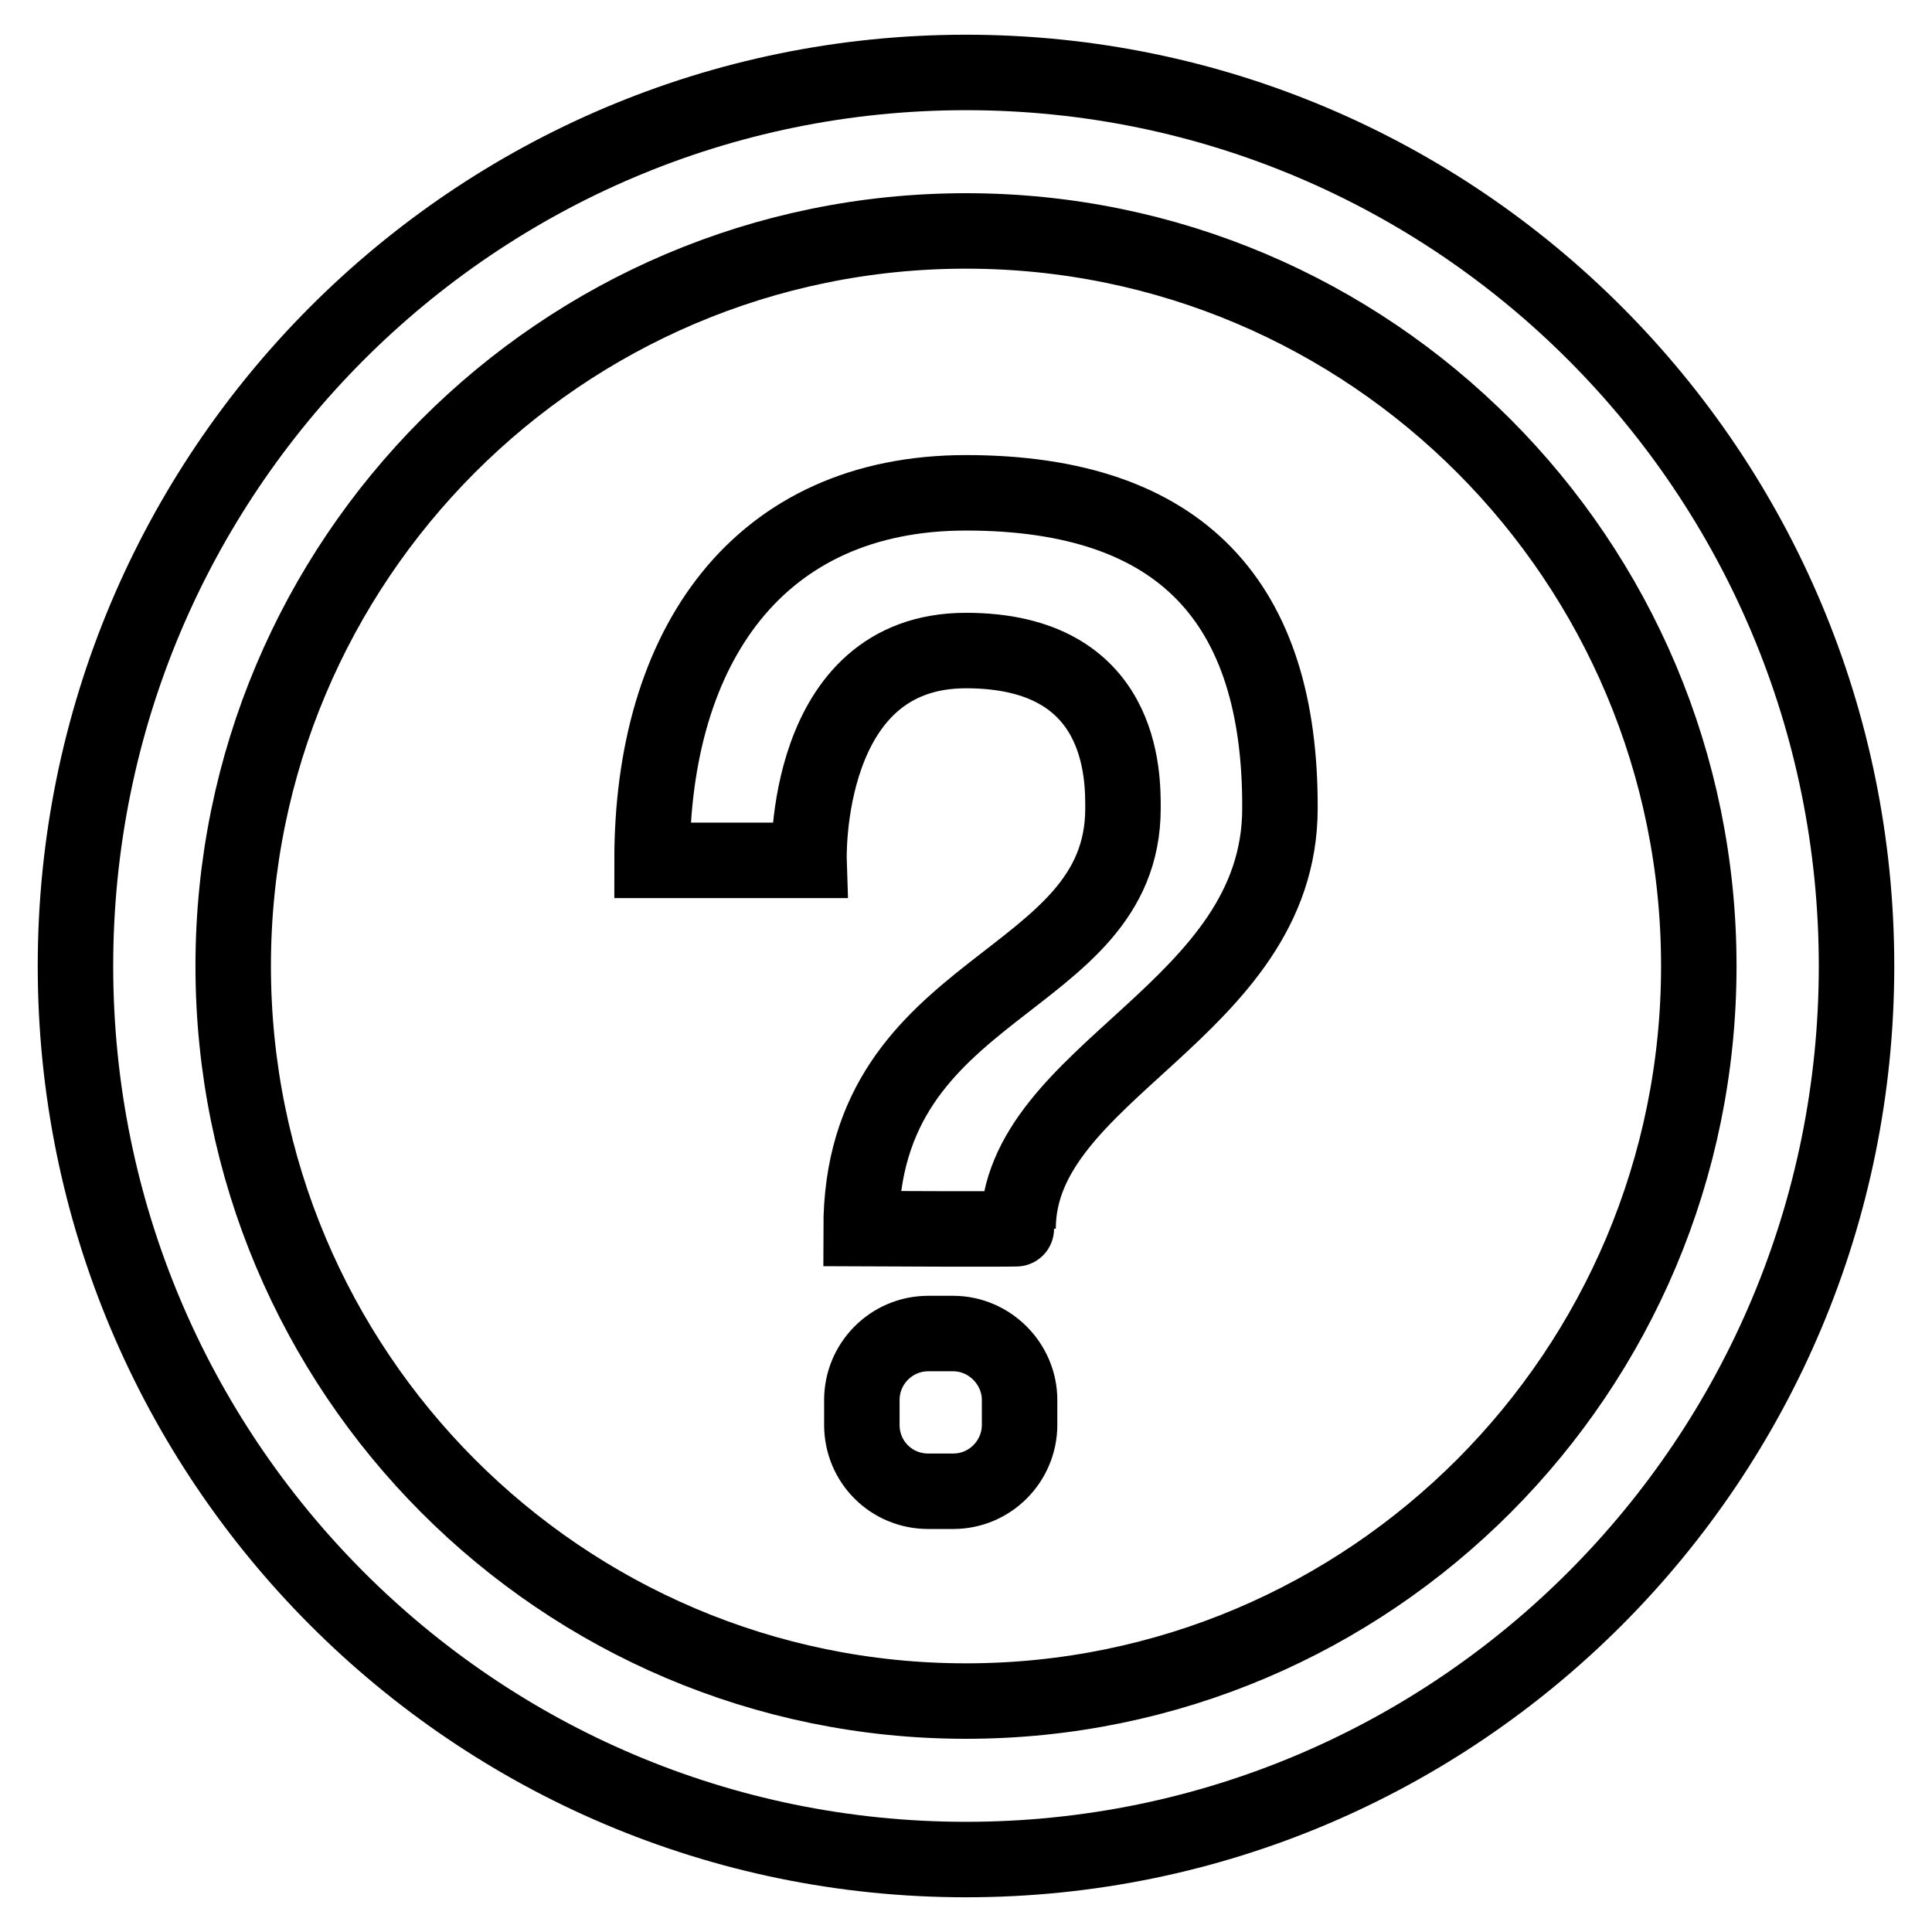 <?xml version="1.0" encoding="utf-8"?>
<!-- Svg Vector Icons : http://www.onlinewebfonts.com/icon -->
<!DOCTYPE svg PUBLIC "-//W3C//DTD SVG 1.1//EN" "http://www.w3.org/Graphics/SVG/1.1/DTD/svg11.dtd">
<svg version="1.1" xmlns="http://www.w3.org/2000/svg" xmlns:xlink="http://www.w3.org/1999/xlink" x="0px" y="0px" viewBox="0 0 256 256" enable-background="new 0 0 256 256" xml:space="preserve">
<g> <path stroke-width="10" fill-opacity="0" stroke="#000000"  d="M128,65.3c-27.5,0-41.6,20.3-41.6,48.7h20.8c0,0-0.9-27.8,20.8-27.8c21,0,20.8,16.8,20.8,20.9 c0,23.9-34.7,22.7-34.7,55.7c0,0,20.8,0.1,20.8,0c0-20.9,34.7-28.8,34.7-55.7C169.7,80,156.7,65.3,128,65.3z M128,9.6 C62.8,9.6,10,62.6,10,128c0,65.4,52.8,118.4,118,118.4c65.2,0,118-53,118-118.4C246,62.6,193.2,9.6,128,9.6z M128,225.4 c-53.6,0-97.1-43.6-97.1-97.4c0-53.8,43.5-97.4,97.1-97.4c53.6,0,97.1,43.6,97.1,97.4C225.1,181.8,181.6,225.4,128,225.4z  M126.3,176.7H123c-4.9,0-8.8,4-8.8,8.8v3.3c0,4.9,3.9,8.8,8.8,8.8h3.3c4.9,0,8.8-4,8.8-8.8v-3.3 C135.1,180.7,131.1,176.7,126.3,176.7z"/></g>
</svg>